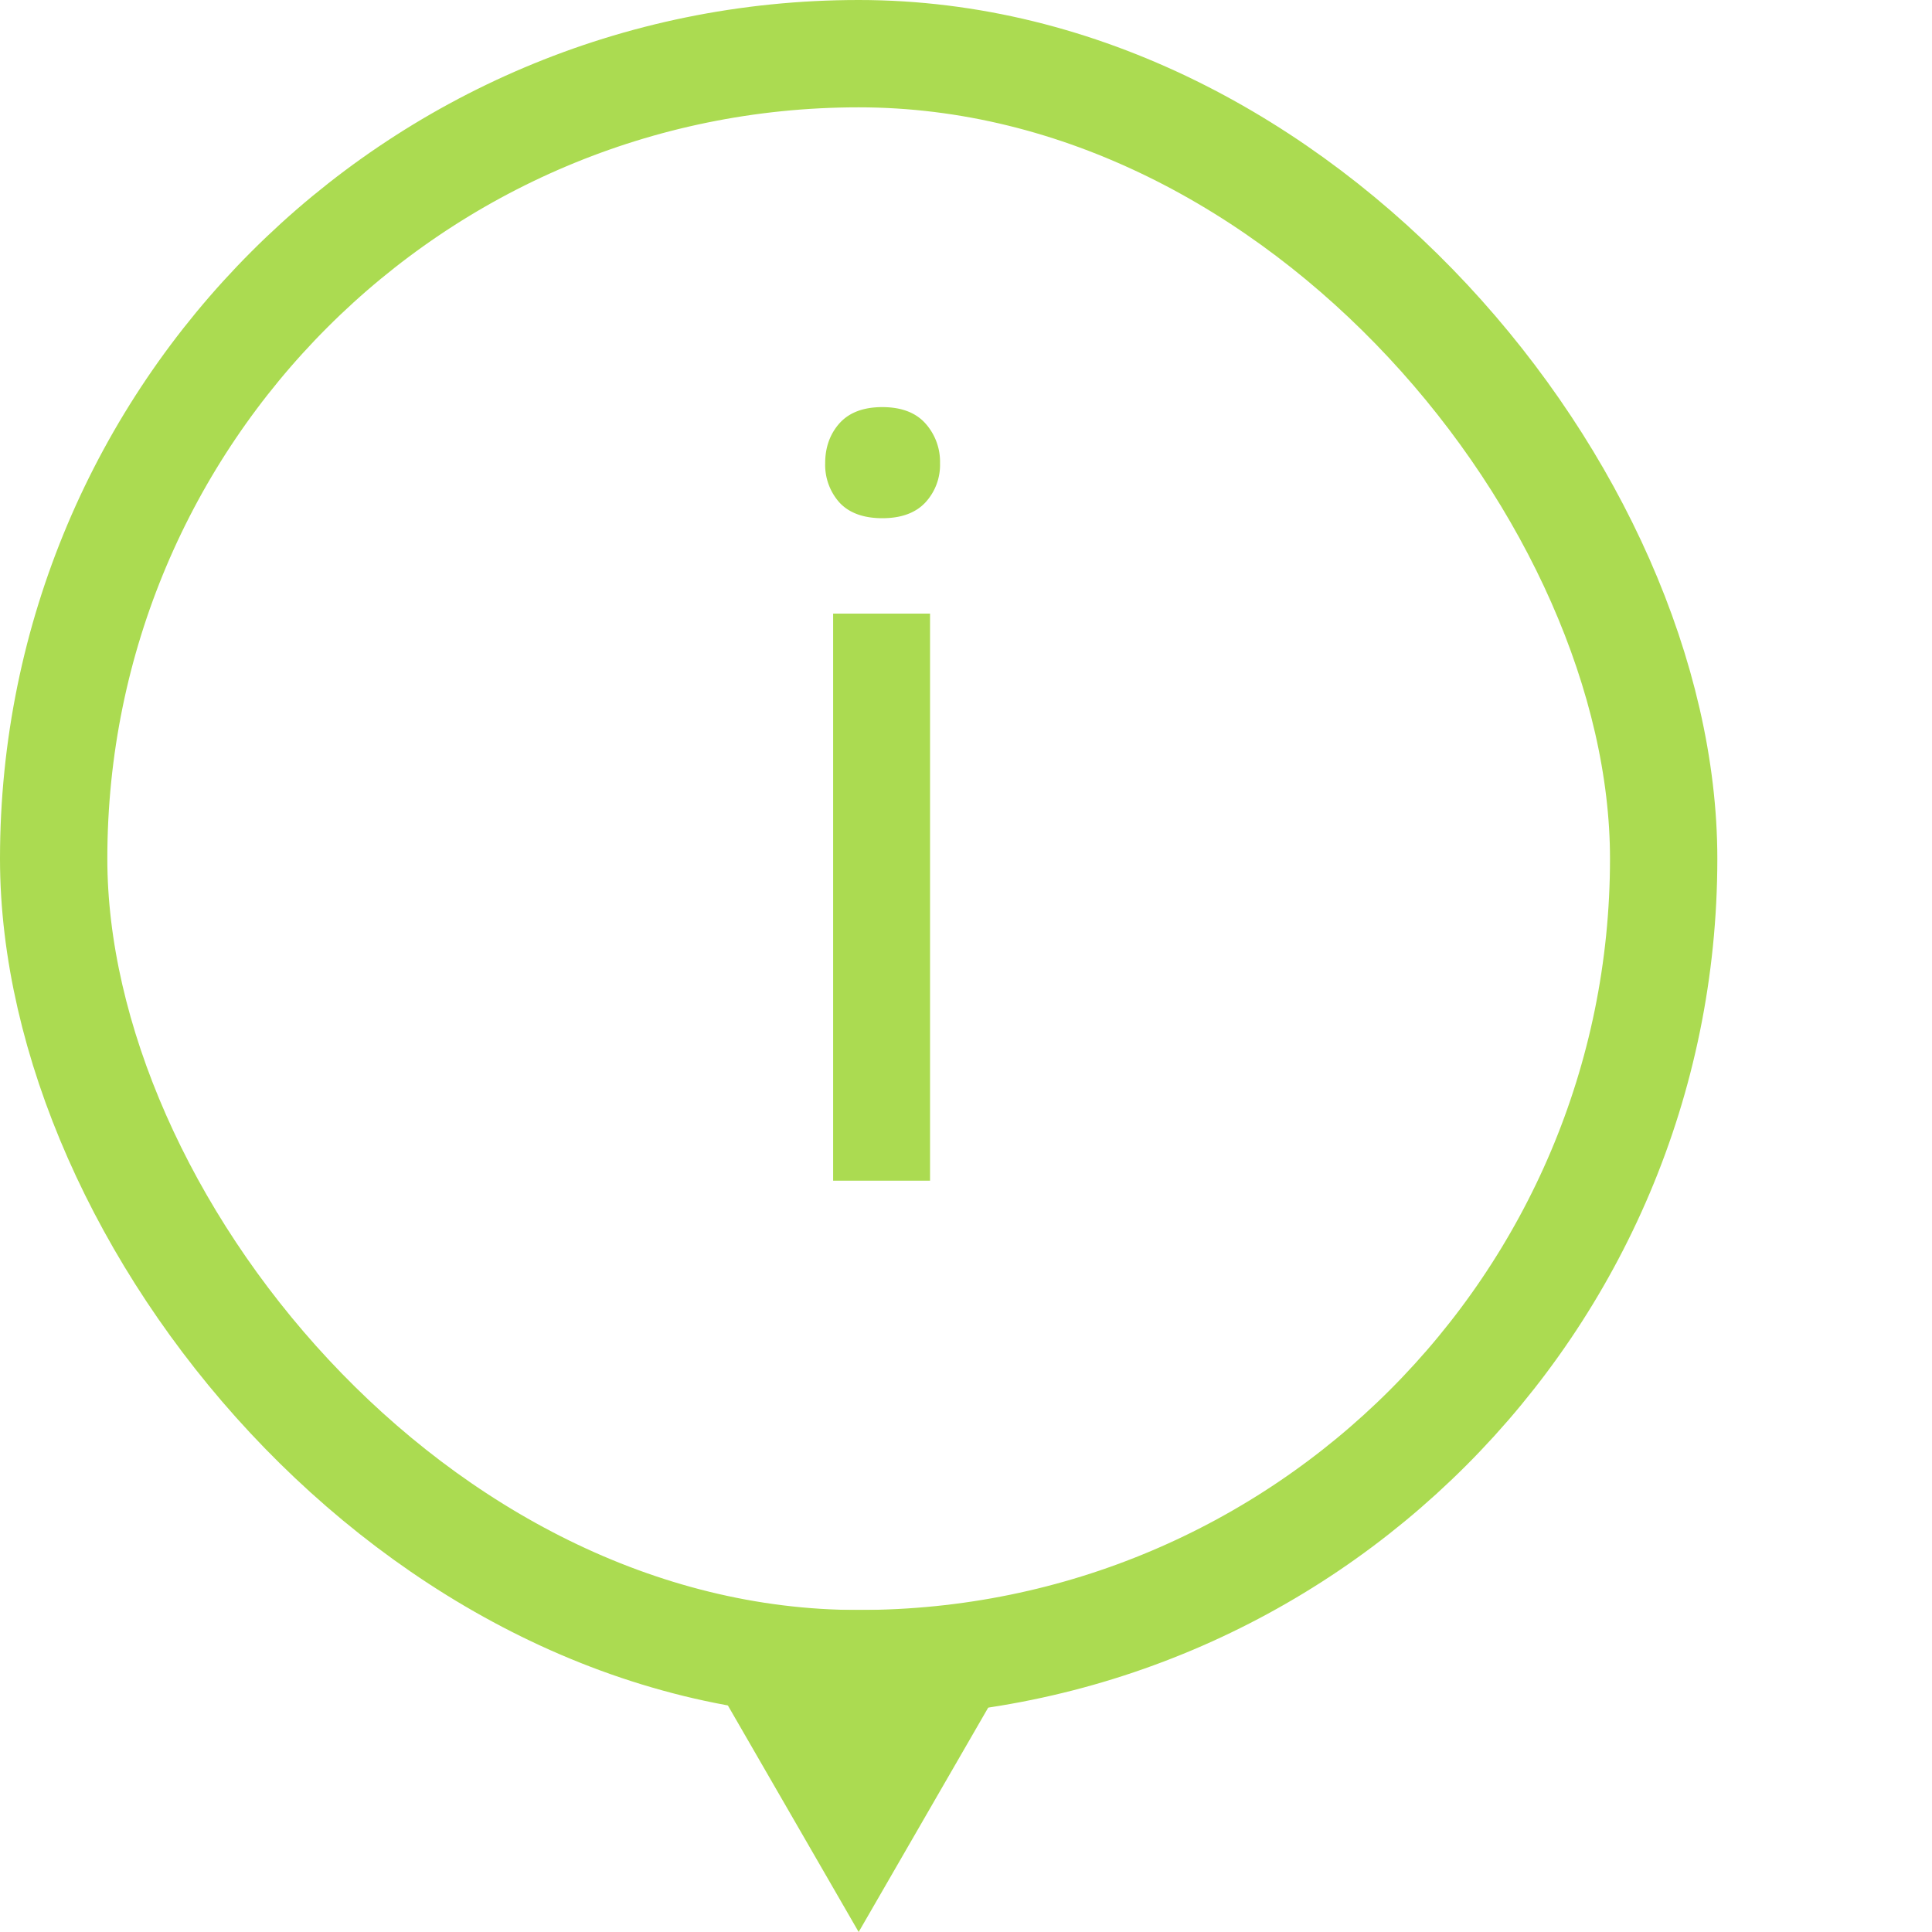 <svg xmlns="http://www.w3.org/2000/svg" width="18" height="18" fill="none"><rect width="15" height="15" x=".5" y=".5" stroke="#ABDB51" rx="7.5"/><path fill="#ABDB51" d="M8.665 11h-.903V5.717h.903V11Zm-.977-6.685c0-.146.044-.27.132-.37.091-.102.225-.152.4-.152.176 0 .31.05.401.151a.535.535 0 0 1 .137.371.516.516 0 0 1-.137.367c-.091.097-.225.146-.4.146-.176 0-.31-.049-.4-.146a.527.527 0 0 1-.133-.367ZM8 18l-1.732-3h3.464L8 18Z"/></svg>
